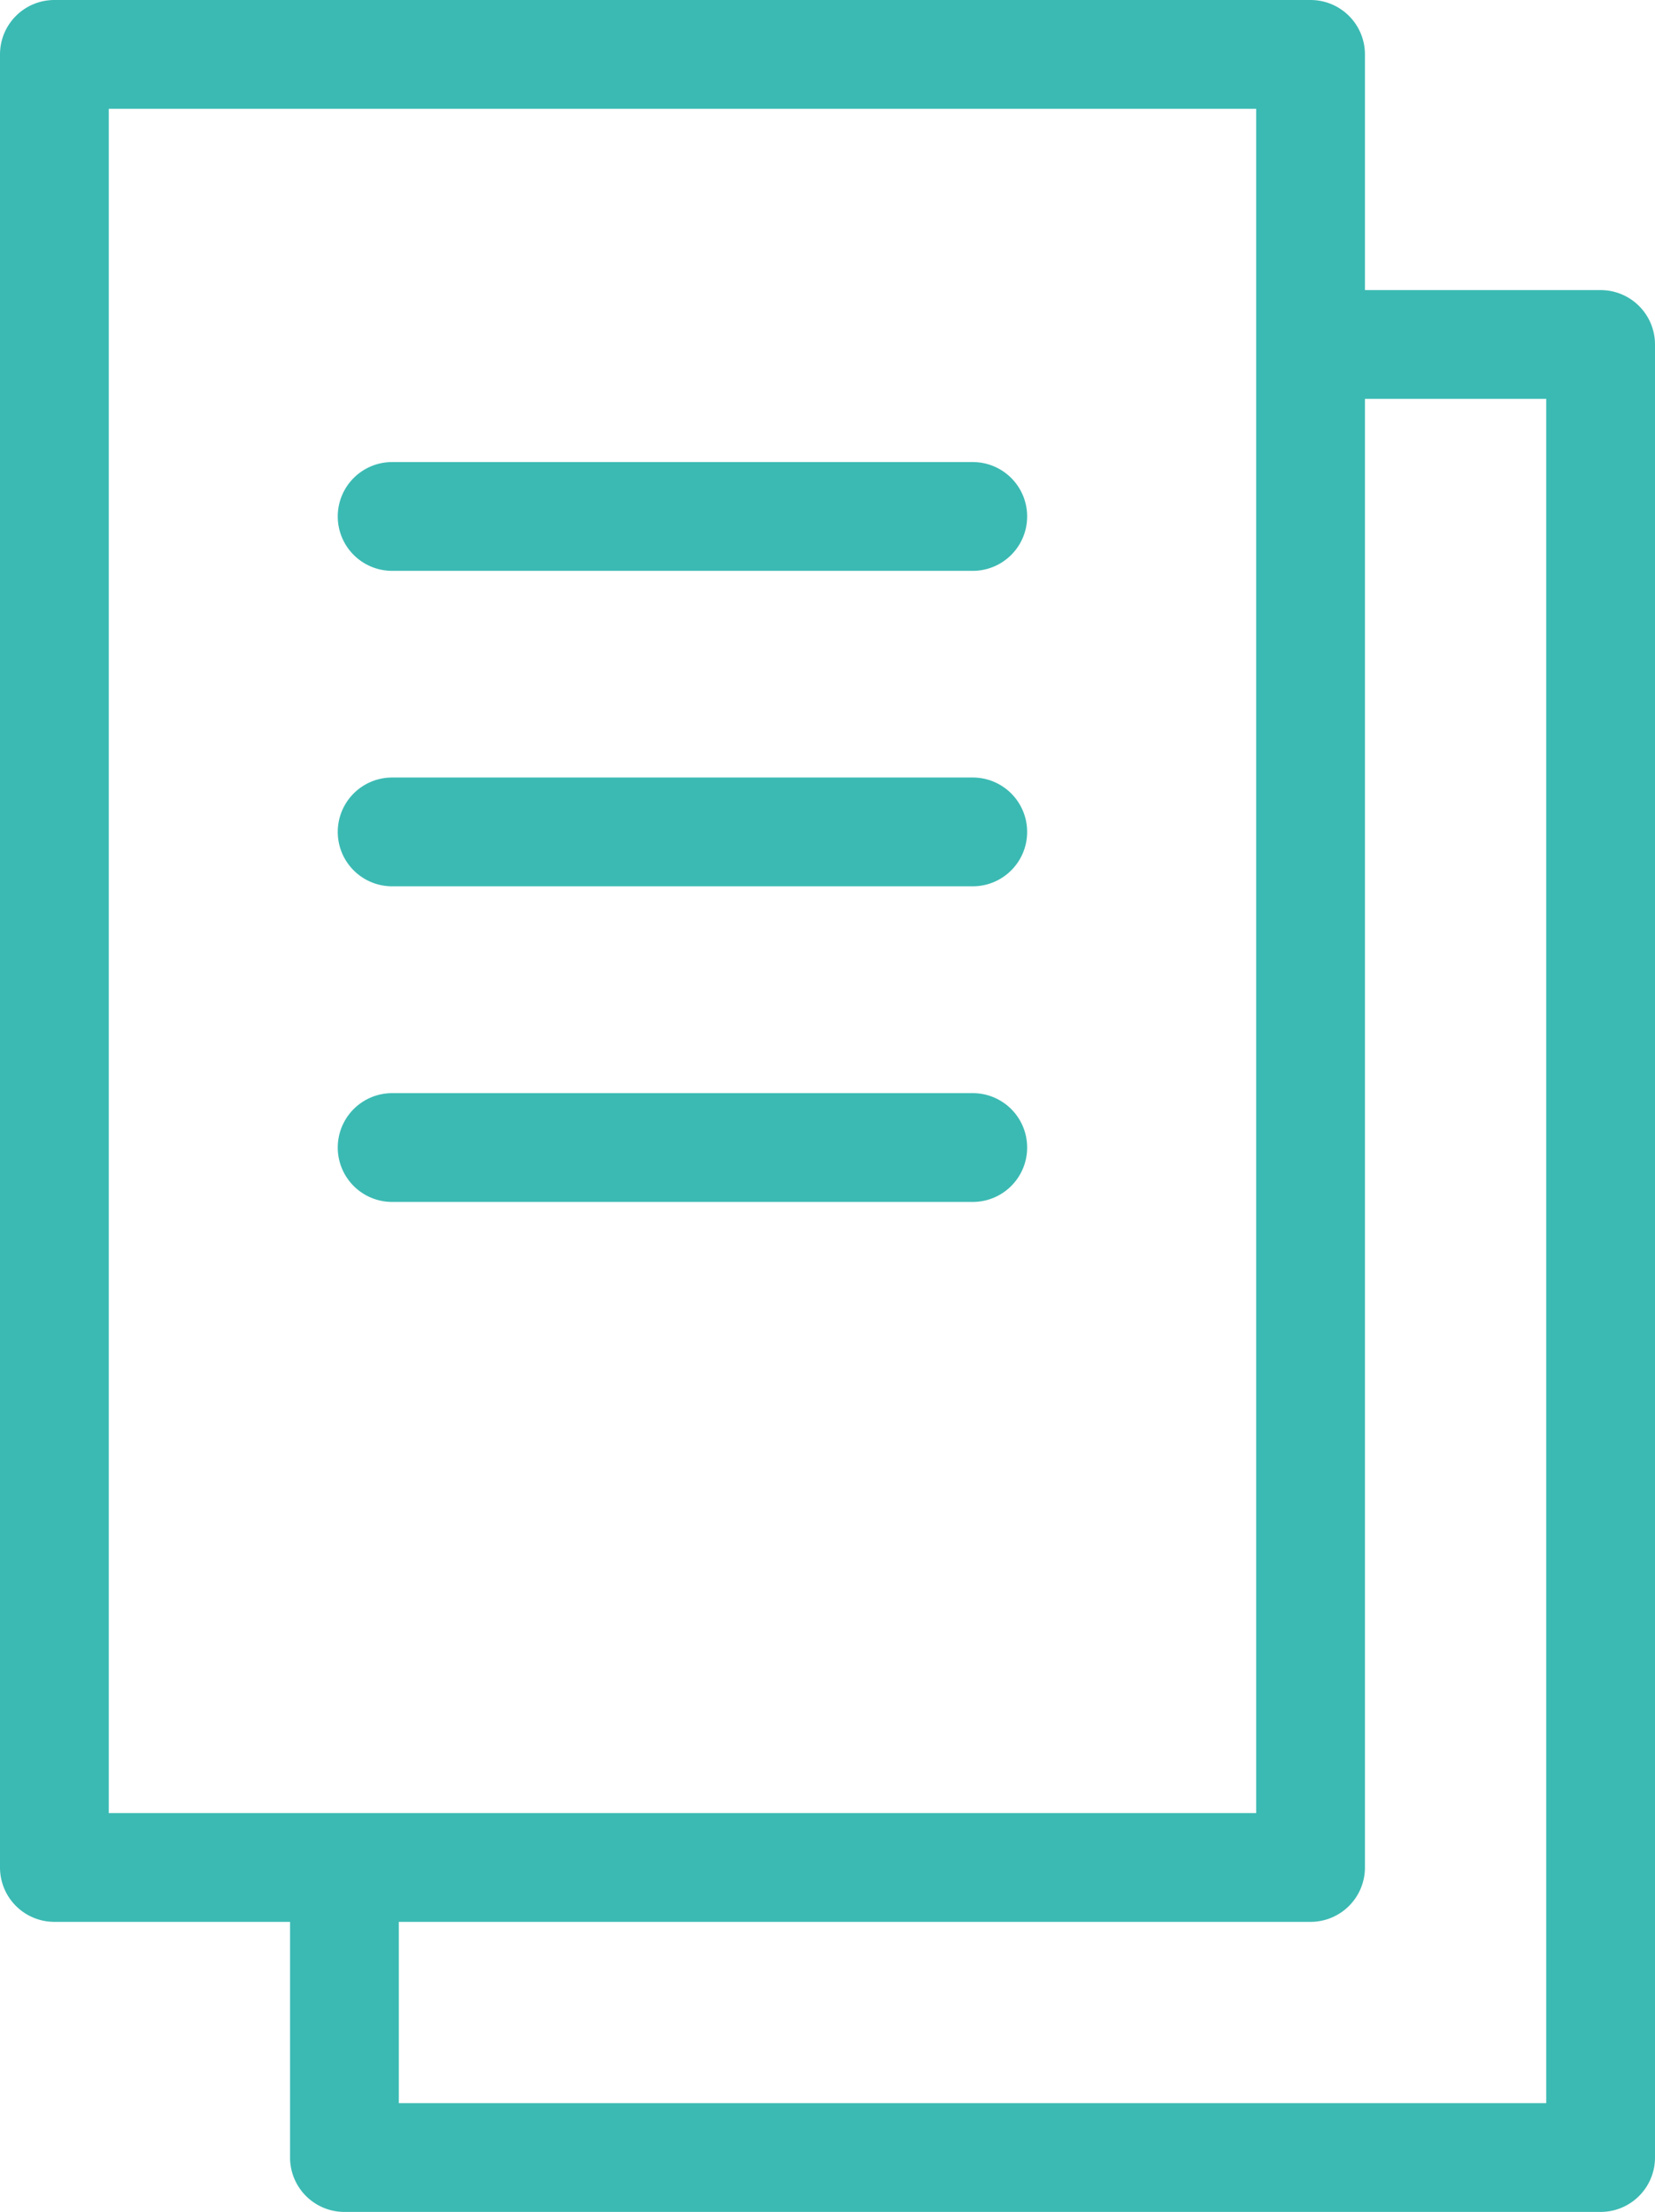 <svg xmlns="http://www.w3.org/2000/svg" width="49.463" height="66.101" viewBox="0 0 49.463 66.101">
  <g id="D_7" transform="translate(-37.617)">
    <g id="Grupo_3148" data-name="Grupo 3148" transform="translate(37.617)">
      <g id="Grupo_3147" data-name="Grupo 3147">
        <path id="Trazado_5510" data-name="Trazado 5510" d="M85.455,8.669H78.411V1.625A1.625,1.625,0,0,0,76.786,0H39.242a1.625,1.625,0,0,0-1.625,1.625V55.807a1.625,1.625,0,0,0,1.625,1.625h7.044v7.044A1.625,1.625,0,0,0,47.911,66.1H85.455a1.625,1.625,0,0,0,1.625-1.625V10.294A1.625,1.625,0,0,0,85.455,8.669ZM40.868,54.181V3.251H75.16v50.93ZM83.829,62.85H49.537V57.432H76.786a1.625,1.625,0,0,0,1.625-1.625V11.92h5.418V62.85Z" transform="translate(-37.617)" fill="#3bbab3"/>
        <path id="Trazado_5511" data-name="Trazado 5511" d="M102.244,62.439H84.891a1.625,1.625,0,1,0,0,3.251h17.353a1.625,1.625,0,1,0,0-3.251Z" transform="translate(-73.171 -48.631)" fill="#3bbab3"/>
        <path id="Trazado_5512" data-name="Trazado 5512" d="M102.244,105.067H84.891a1.625,1.625,0,1,0,0,3.251h17.353a1.625,1.625,0,1,0,0-3.251Z" transform="translate(-73.171 -81.832)" fill="#3bbab3"/>
        <path id="Trazado_5513" data-name="Trazado 5513" d="M102.244,147.7H84.891a1.625,1.625,0,0,0,0,3.251h17.353a1.625,1.625,0,1,0,0-3.251Z" transform="translate(-73.171 -115.033)" fill="#3bbab3"/>
      </g>
    </g>
  </g>
</svg>
